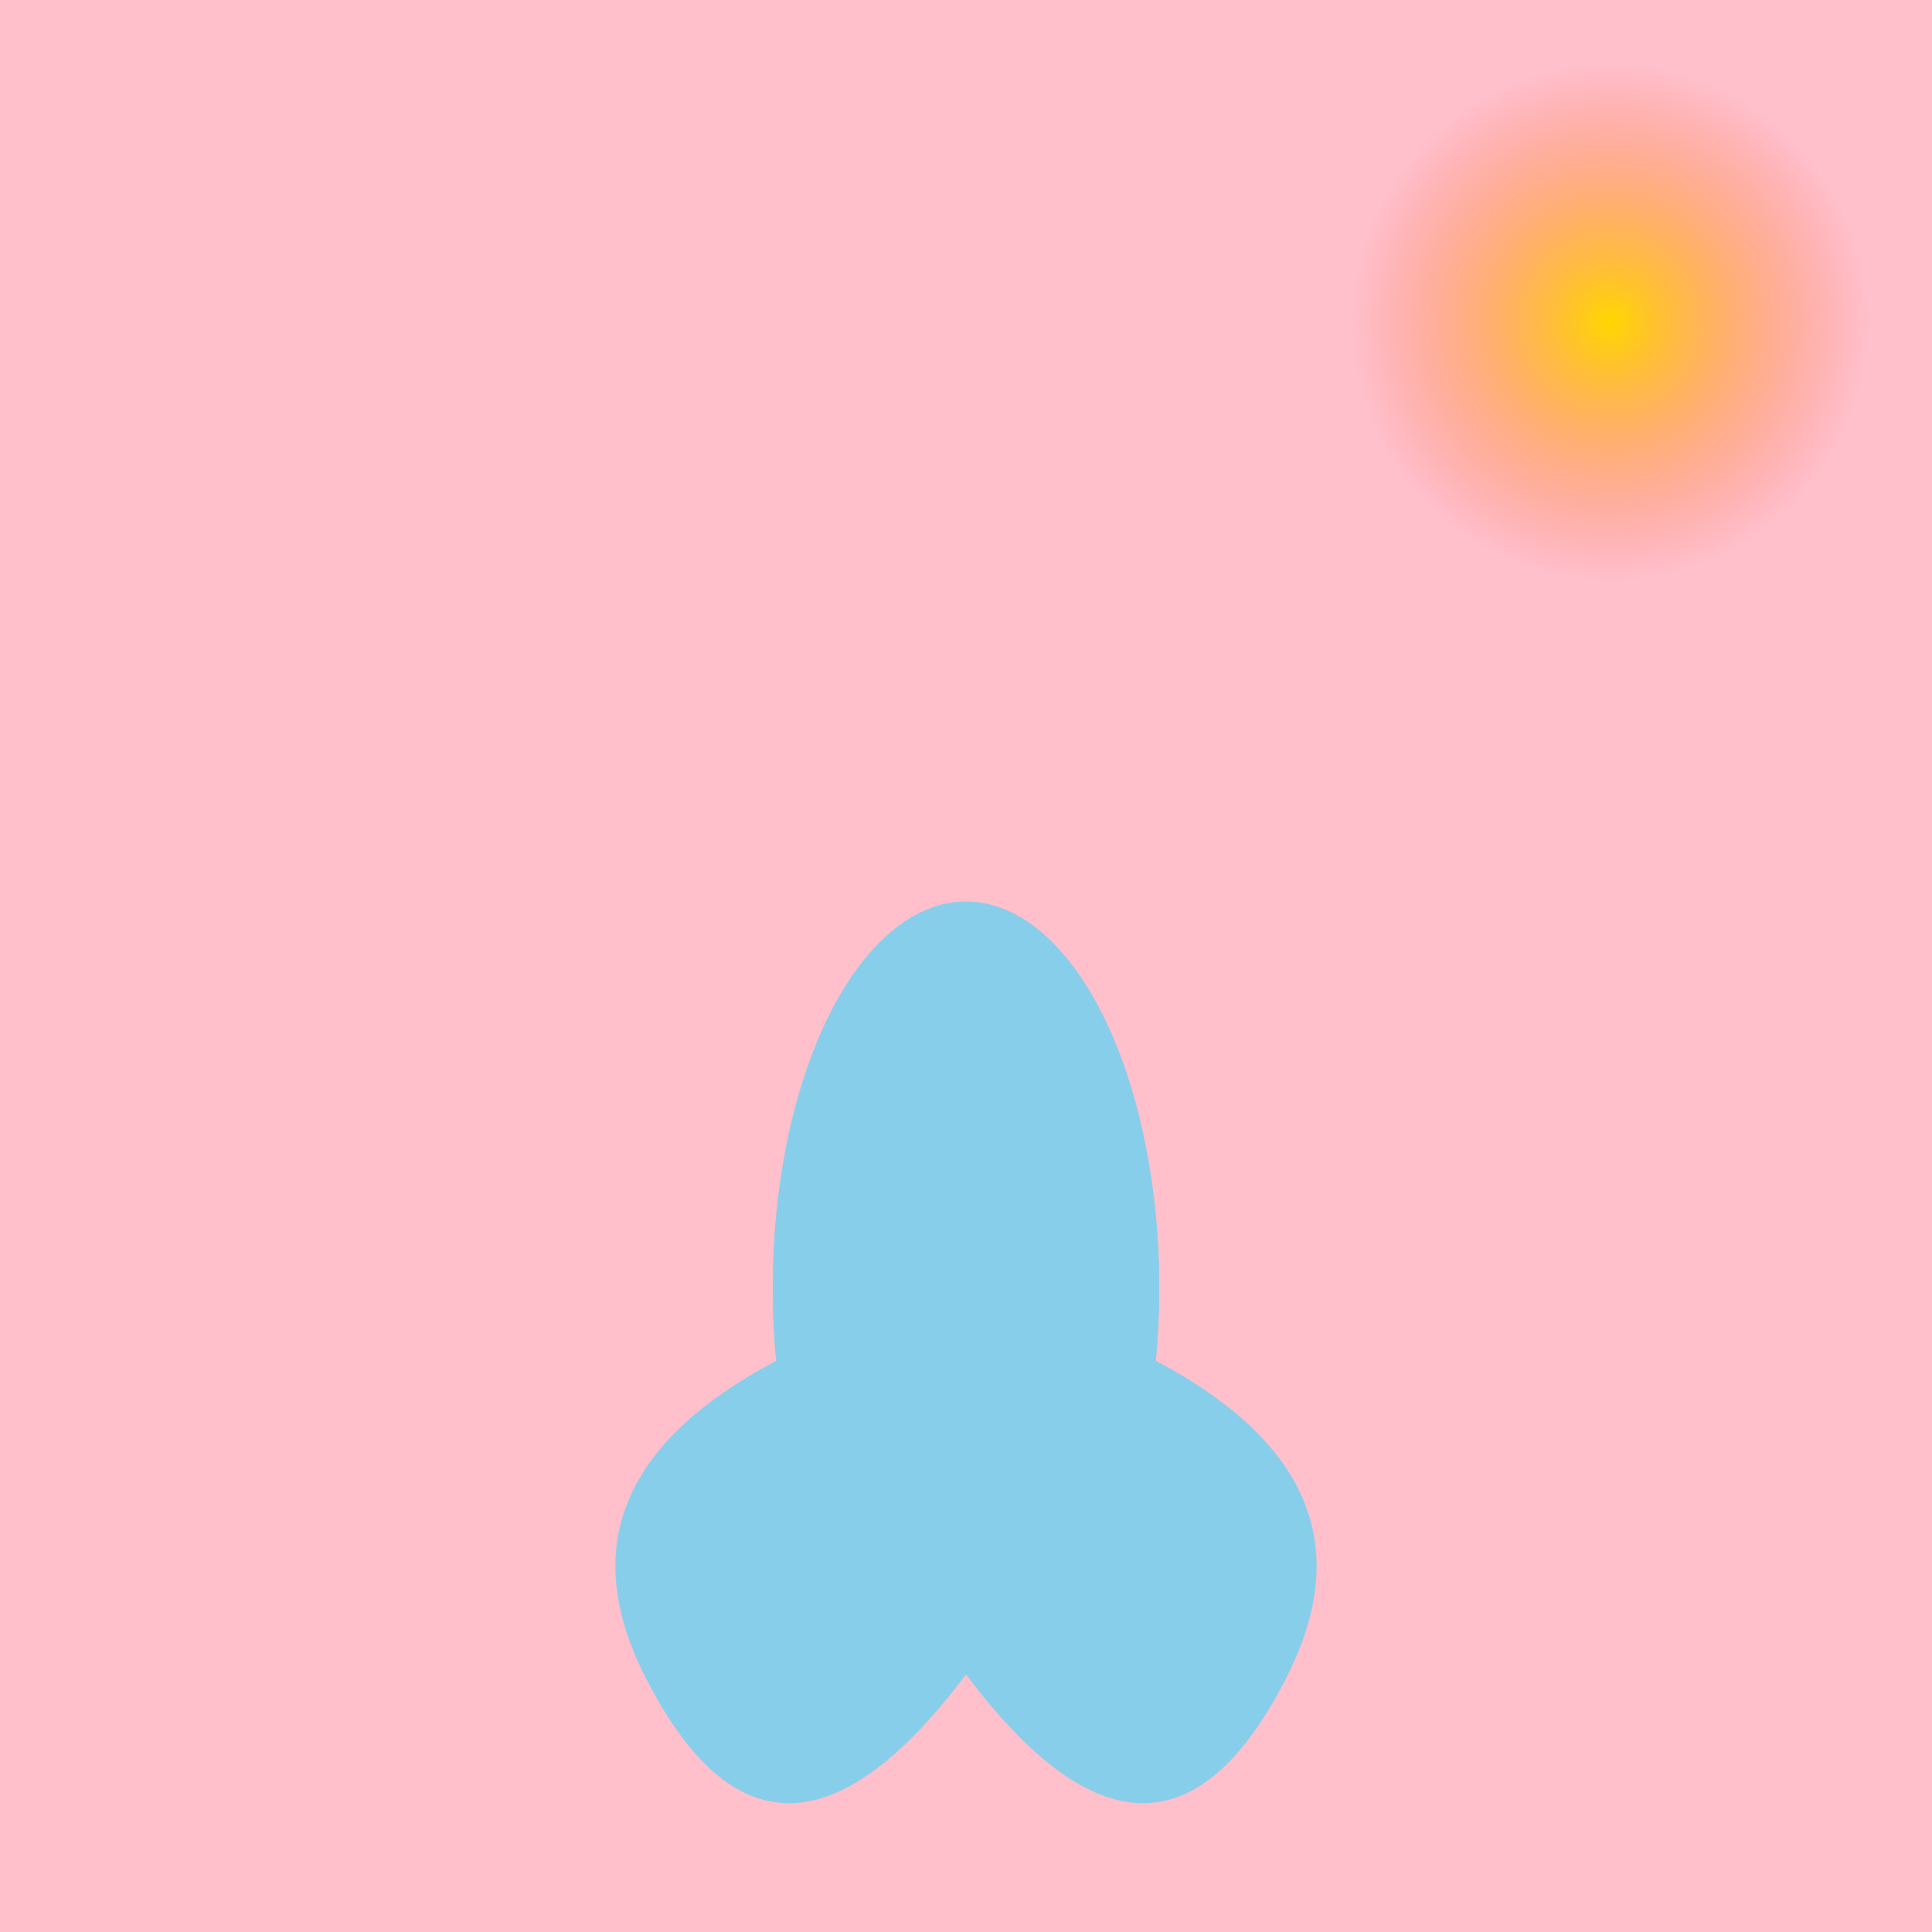 <svg xmlns="http://www.w3.org/2000/svg" viewBox="0 0 300 300">
  <!-- Sunset sky background -->
  <rect x="0" y="0" width="300" height="300" fill="#FFC0CB" />
  <defs>
    <!-- Radial gradient for the sun -->
    <radialGradient id="grad1" cx="50%" cy="50%" r="50%" fx="50%" fy="50%">
      <stop offset="0%" style="stop-color:#FFD700; stop-opacity:1" />
      <stop offset="100%" style="stop-color:#FF6347; stop-opacity:0" />
    </radialGradient>
  </defs>
  <!-- Sun -->
  <circle cx="250" cy="50" r="40" fill="url(#grad1)" />
  
  <!-- Jellyfish body -->
  <ellipse cx="150" cy="200" rx="30" ry="60" fill="#87CEEB" />
  <!-- Jellyfish tentacles -->
  <path d="M150,260 Q120,300 100,260 Q80,220 150,200 Q220,220 200,260 Q180,300 150,260" fill="#87CEEB" />
  
  <!-- Glowing effect -->
  <filter id="glow">
    <feGaussianBlur stdDeviation="3" result="coloredBlur"/>
    <feMerge>
      <feMergeNode in="coloredBlur"/>
      <feMergeNode in="SourceGraphic"/>
    </feMerge>
  </filter>
  
  <!-- Glowing jellyfish body -->
  <ellipse cx="150" cy="200" rx="30" ry="60" fill="#87CEEB" filter="url(#glow)" />
</svg>